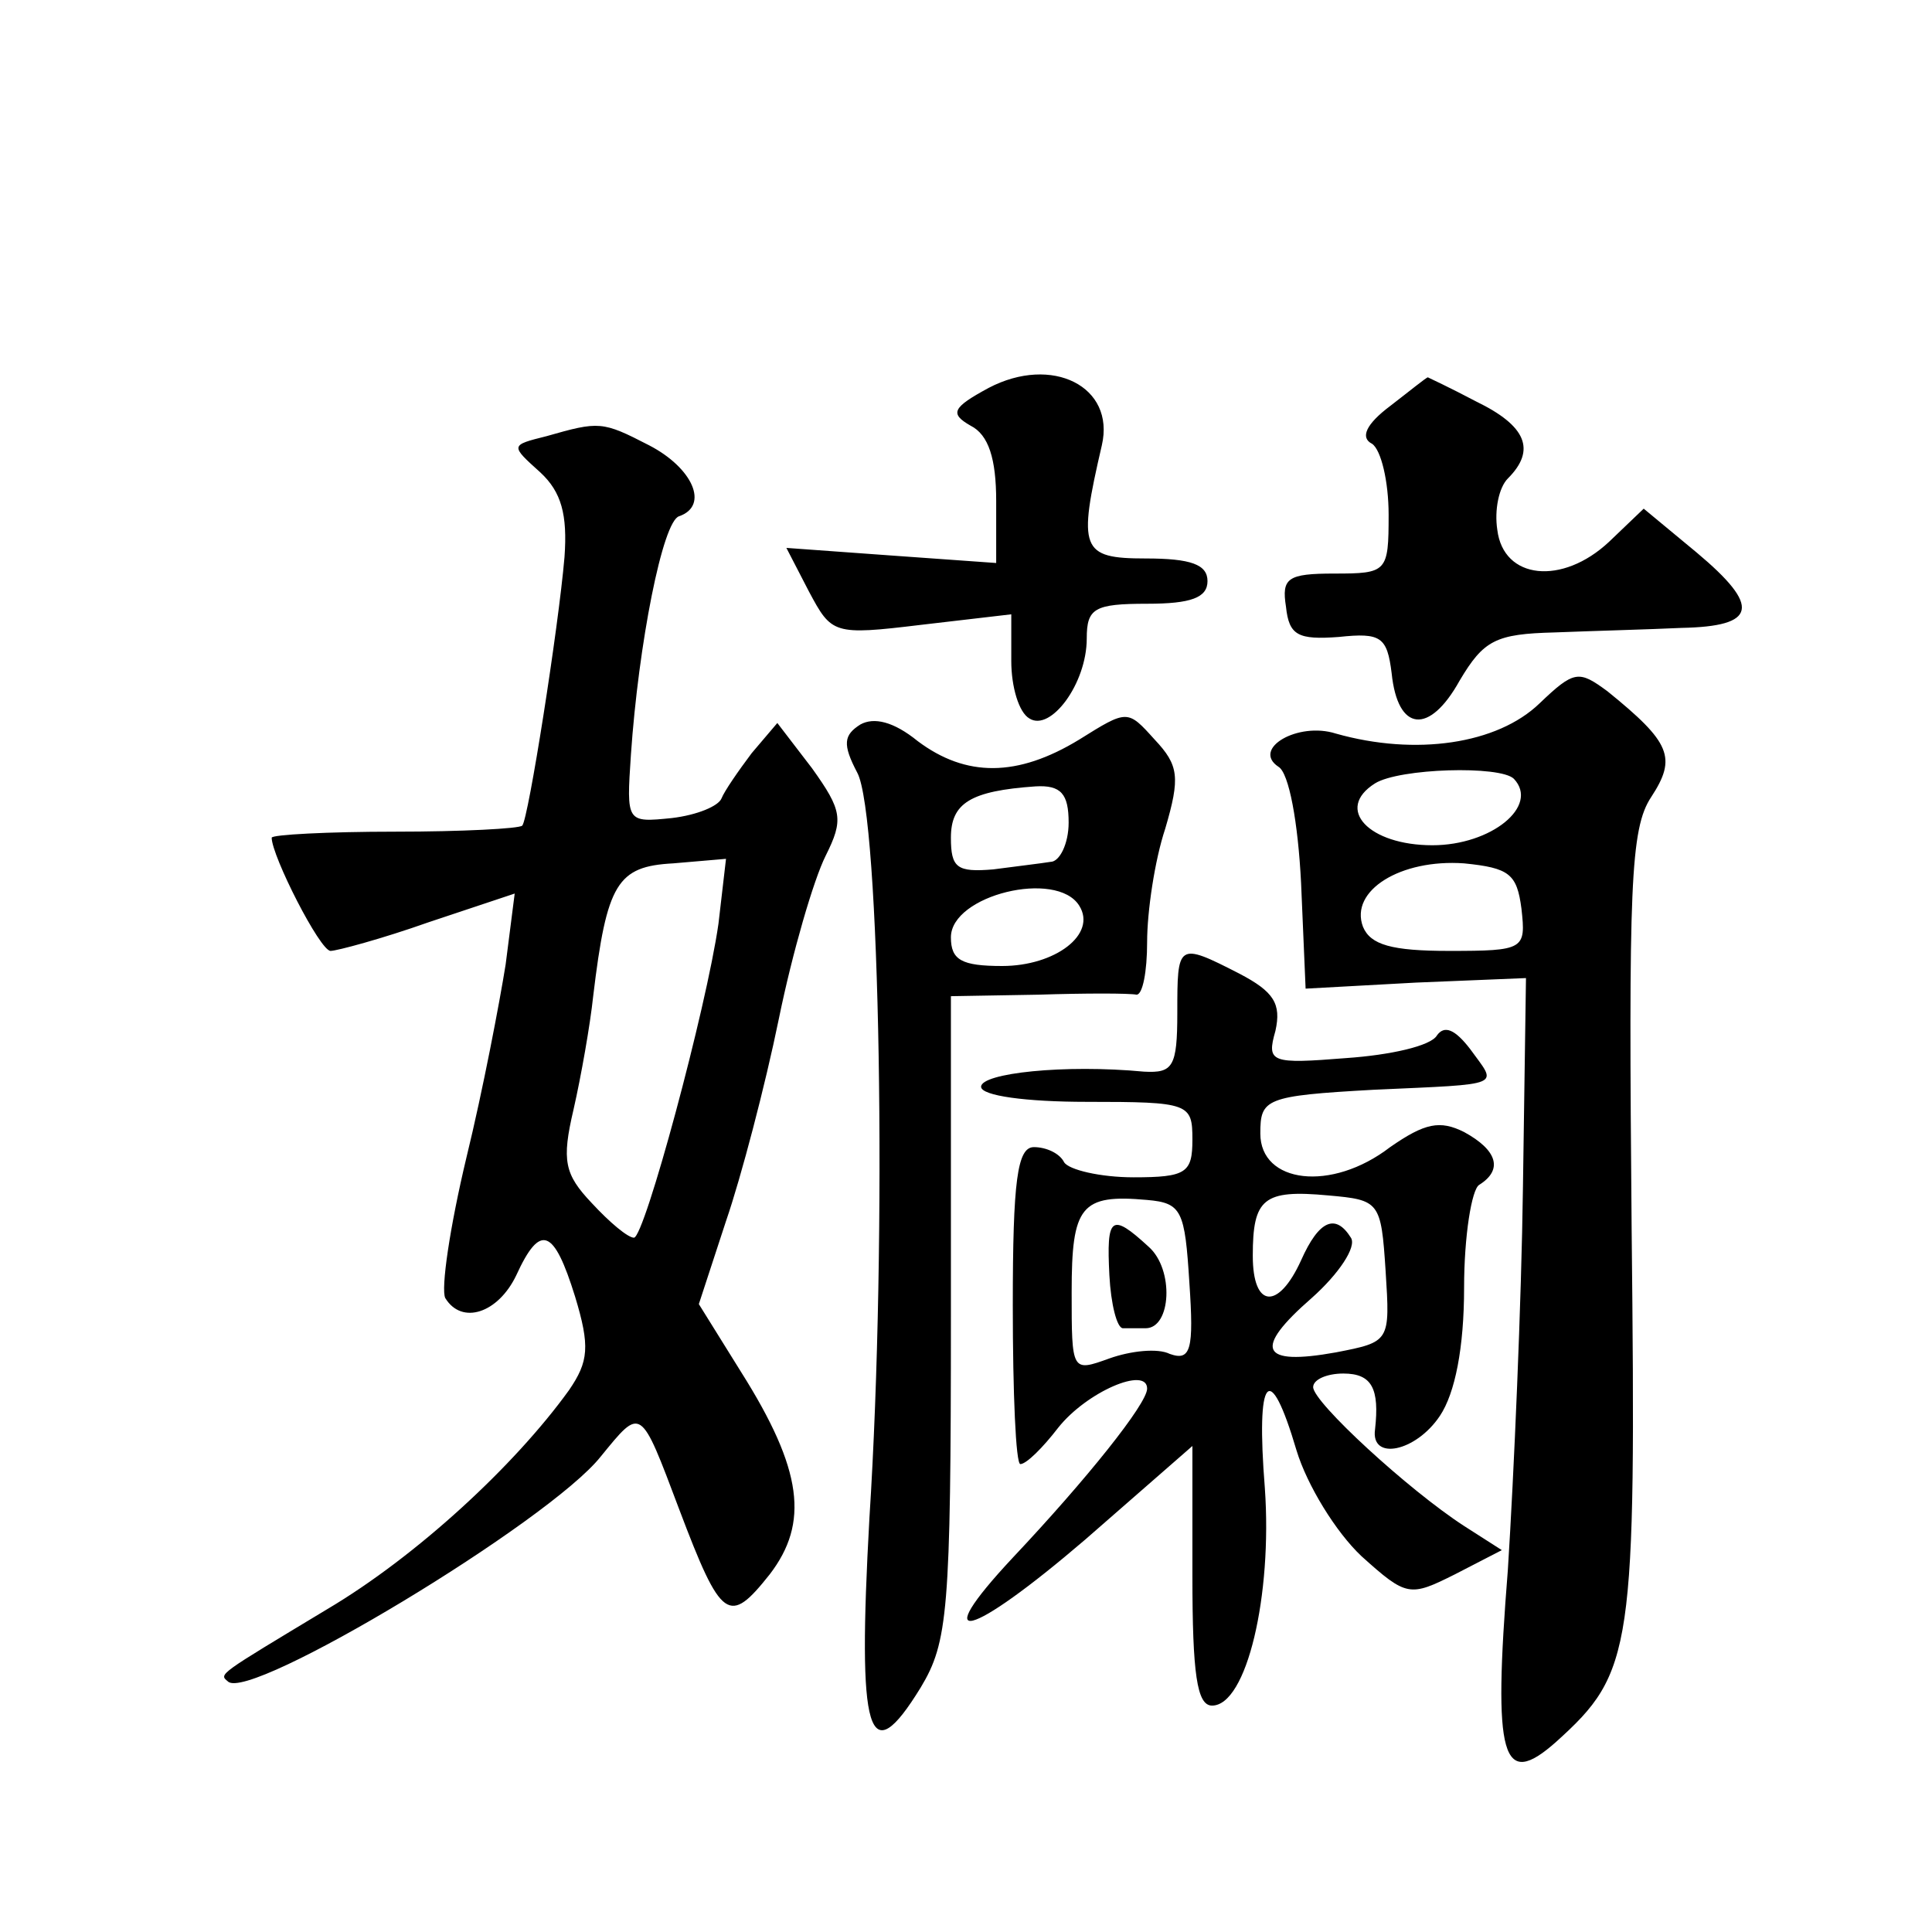 <?xml version="1.0" standalone="no"?>
<!DOCTYPE svg PUBLIC "-//W3C//DTD SVG 20010904//EN"
 "http://www.w3.org/TR/2001/REC-SVG-20010904/DTD/svg10.dtd">
<svg version="1.0" xmlns="http://www.w3.org/2000/svg"
 width="128pt" height="128pt" viewBox="0 0 128 128"
 preserveAspectRatio="xMidYMid meet">
<g transform="translate(0,128) scale(0.1,-0.1)"
fill="#0" stroke="none">
<path d="M655 1023 c-24 -13 -26 -17 -12 -25 12 -6 17 -22 17 -50 l0 -41 -70 5
-69 5 15 -29 c15 -28 16 -29 74 -22 l60 7 0 -31 c0 -17 5 -34 12 -38 14 -9 38 23
38 53 0 20 5 23 40 23 29 0 40 4 40 15 0 11 -11 15 -41 15 -43 0 -45 6 -29 75 9
39 -33 60 -75 38z M921 1011 c-16 -12 -20 -21 -12 -25 6 -4 11 -25 11 -47 0 -38
-1 -39 -36 -39 -31 0 -35 -3 -32 -22 2 -19 8 -22 35 -20 28 3 32 0 35 -24 4 -39
25 -41 45 -5 16 27 24 31 63 32 25 1 63 2 84 3 50 1 53 14 10 50 l-35 29 -23 -22
c-31 -29 -70 -25 -74 8 -2 13 1 28 7 34 19 19 12 35 -21 51 -17 9 -32 16 -32 16
-1 0 -12 -9 -25 -19z M362 991 c-24 -6 -24 -6 -4 -24 14 -13 18 -28 16 -56 -4 -47
-24 -174 -28 -178 -2 -2 -40 -4 -84 -4 -45 0 -82 -2 -82 -4 0 -12 32 -75 39 -75
4 0 34 8 65 19 l57 19 -6 -47 c-4 -25 -15 -83 -26 -128 -11 -46 -17 -87 -14 -93
11 -18 35 -10 47 15 16 35 25 31 39 -14 10 -33 9 -43 -4 -62 -36 -50 -101 -110
-160 -145 -73 -44 -72 -43 -66 -48 14 -14 213 106 247 149 27 33 26 34 52 -35 28
-74 33 -77 60 -43 26 34 22 69 -19 134 l-28 45 18 55 c10 29 26 90 35 134 9 44
23 92 31 108 12 24 11 30 -9 58 l-23 30 -17 -20 c-9 -12 -18 -25 -20 -30 -2 -5
-16 -11 -33 -13 -30 -3 -30 -3 -27 42 5 73 21 155 32 158 20 7 9 32 -20 47 -31
16 -33 16 -68 6z m114 -323 c-8 -56 -49 -208 -56 -208 -4 0 -16 10 -28 23 -18 19
-20 28 -12 62 5 22 11 56 13 75 9 75 16 86 53 88 l35 3 -5 -43z M1020 814 c-28
-27 -82 -35 -135 -20 -25 8 -56 -10 -38 -22 7 -4 13 -37 15 -77 l3 -70 73 4 73
3 -2 -138 c-1 -77 -6 -191 -10 -254 -10 -125 -4 -146 32 -114 51 46 53 60 50 340
-2 226 -1 265 13 286 17 26 13 36 -29 70 -19 14 -22 14 -45 -8z m-17 -50 c17 -18
-15 -44 -54 -44 -42 0 -65 24 -38 41 16 10 83 12 92 3z m5 -86 c3 -27 2 -28 -48
-28 -38 0 -52 4 -57 16 -9 24 25 45 67 42 30 -3 35 -7 38 -30z M570 800 c-11 -7
-12 -13 -2 -32 15 -28 20 -307 8 -494 -8 -144 -1 -169 34 -112 18 30 20 50 20 246
l0 212 58 1 c31 1 60 1 65 0 4 0 7 15 7 35 0 20 5 54 12 75 10 34 9 42 -7 59 -18
20 -18 20 -50 0 -41 -25 -75 -25 -107 -1 -16 13 -29 16 -38 11z m138 -65 c0 -14
-6 -26 -12 -26 -6 -1 -23 -3 -38 -5 -24 -2 -28 1 -28 21 0 23 13 31 56 34 17 1
22 -5 22 -24z m7 -55 c12 -19 -16 -40 -51 -40 -27 0 -34 4 -34 19 0 28 70 45 85
21z M780 609 c0 -36 -3 -40 -22 -39 -53 5 -108 -1 -108 -10 0 -6 30 -10 70 -10
68 0 70 -1 70 -25 0 -22 -4 -25 -39 -25 -22 0 -43 5 -46 10 -3 6 -12 10 -20 10
-11 0 -14 -22 -14 -105 0 -58 2 -105 5 -105 4 0 15 11 25 24 19 24 59 41 59 26
0 -10 -40 -60 -89 -112 -57 -61 -29 -54 48 12 l71 62 0 -86 c0 -65 3 -86 13 -86
23 0 40 73 35 144 -6 75 3 86 21 25 7 -23 26 -54 43 -70 30 -27 32 -27 62 -12 l31
16 -25 16 c-37 24 -100 82 -100 92 0 5 9 9 20 9 19 0 24 -10 21 -37 -3 -21 27 -15
43 9 10 15 16 45 16 85 0 34 5 65 10 68 16 10 12 23 -10 35 -16 8 -26 6 -49 -10
-39 -30 -86 -24 -86 9 0 23 3 25 75 29 88 4 82 2 64 27 -10 13 -17 16 -22 9 -4
-7 -31 -13 -60 -15 -50 -4 -53 -3 -47 18 4 18 -1 26 -24 38 -41 21 -41 20 -41 -26z
m8 -179 c3 -44 1 -52 -13 -47 -8 4 -26 2 -40 -3 -25 -9 -25 -9 -25 44 0 57 6 65
50 61 23 -2 25 -7 28 -55z m130 8 c3 -47 3 -47 -33 -54 -50 -9 -55 2 -16 36 18
16 30 34 26 40 -10 16 -21 12 -33 -15 -15 -33 -32 -32 -32 3 0 38 7 44 50 40 34
-3 35 -4 38 -50z M735 435 c1 -19 5 -35 9 -35 3 0 10 0 15 0 17 0 19 39 2 54 -25
23 -28 20 -26 -19z"/>
</g>
</svg>
